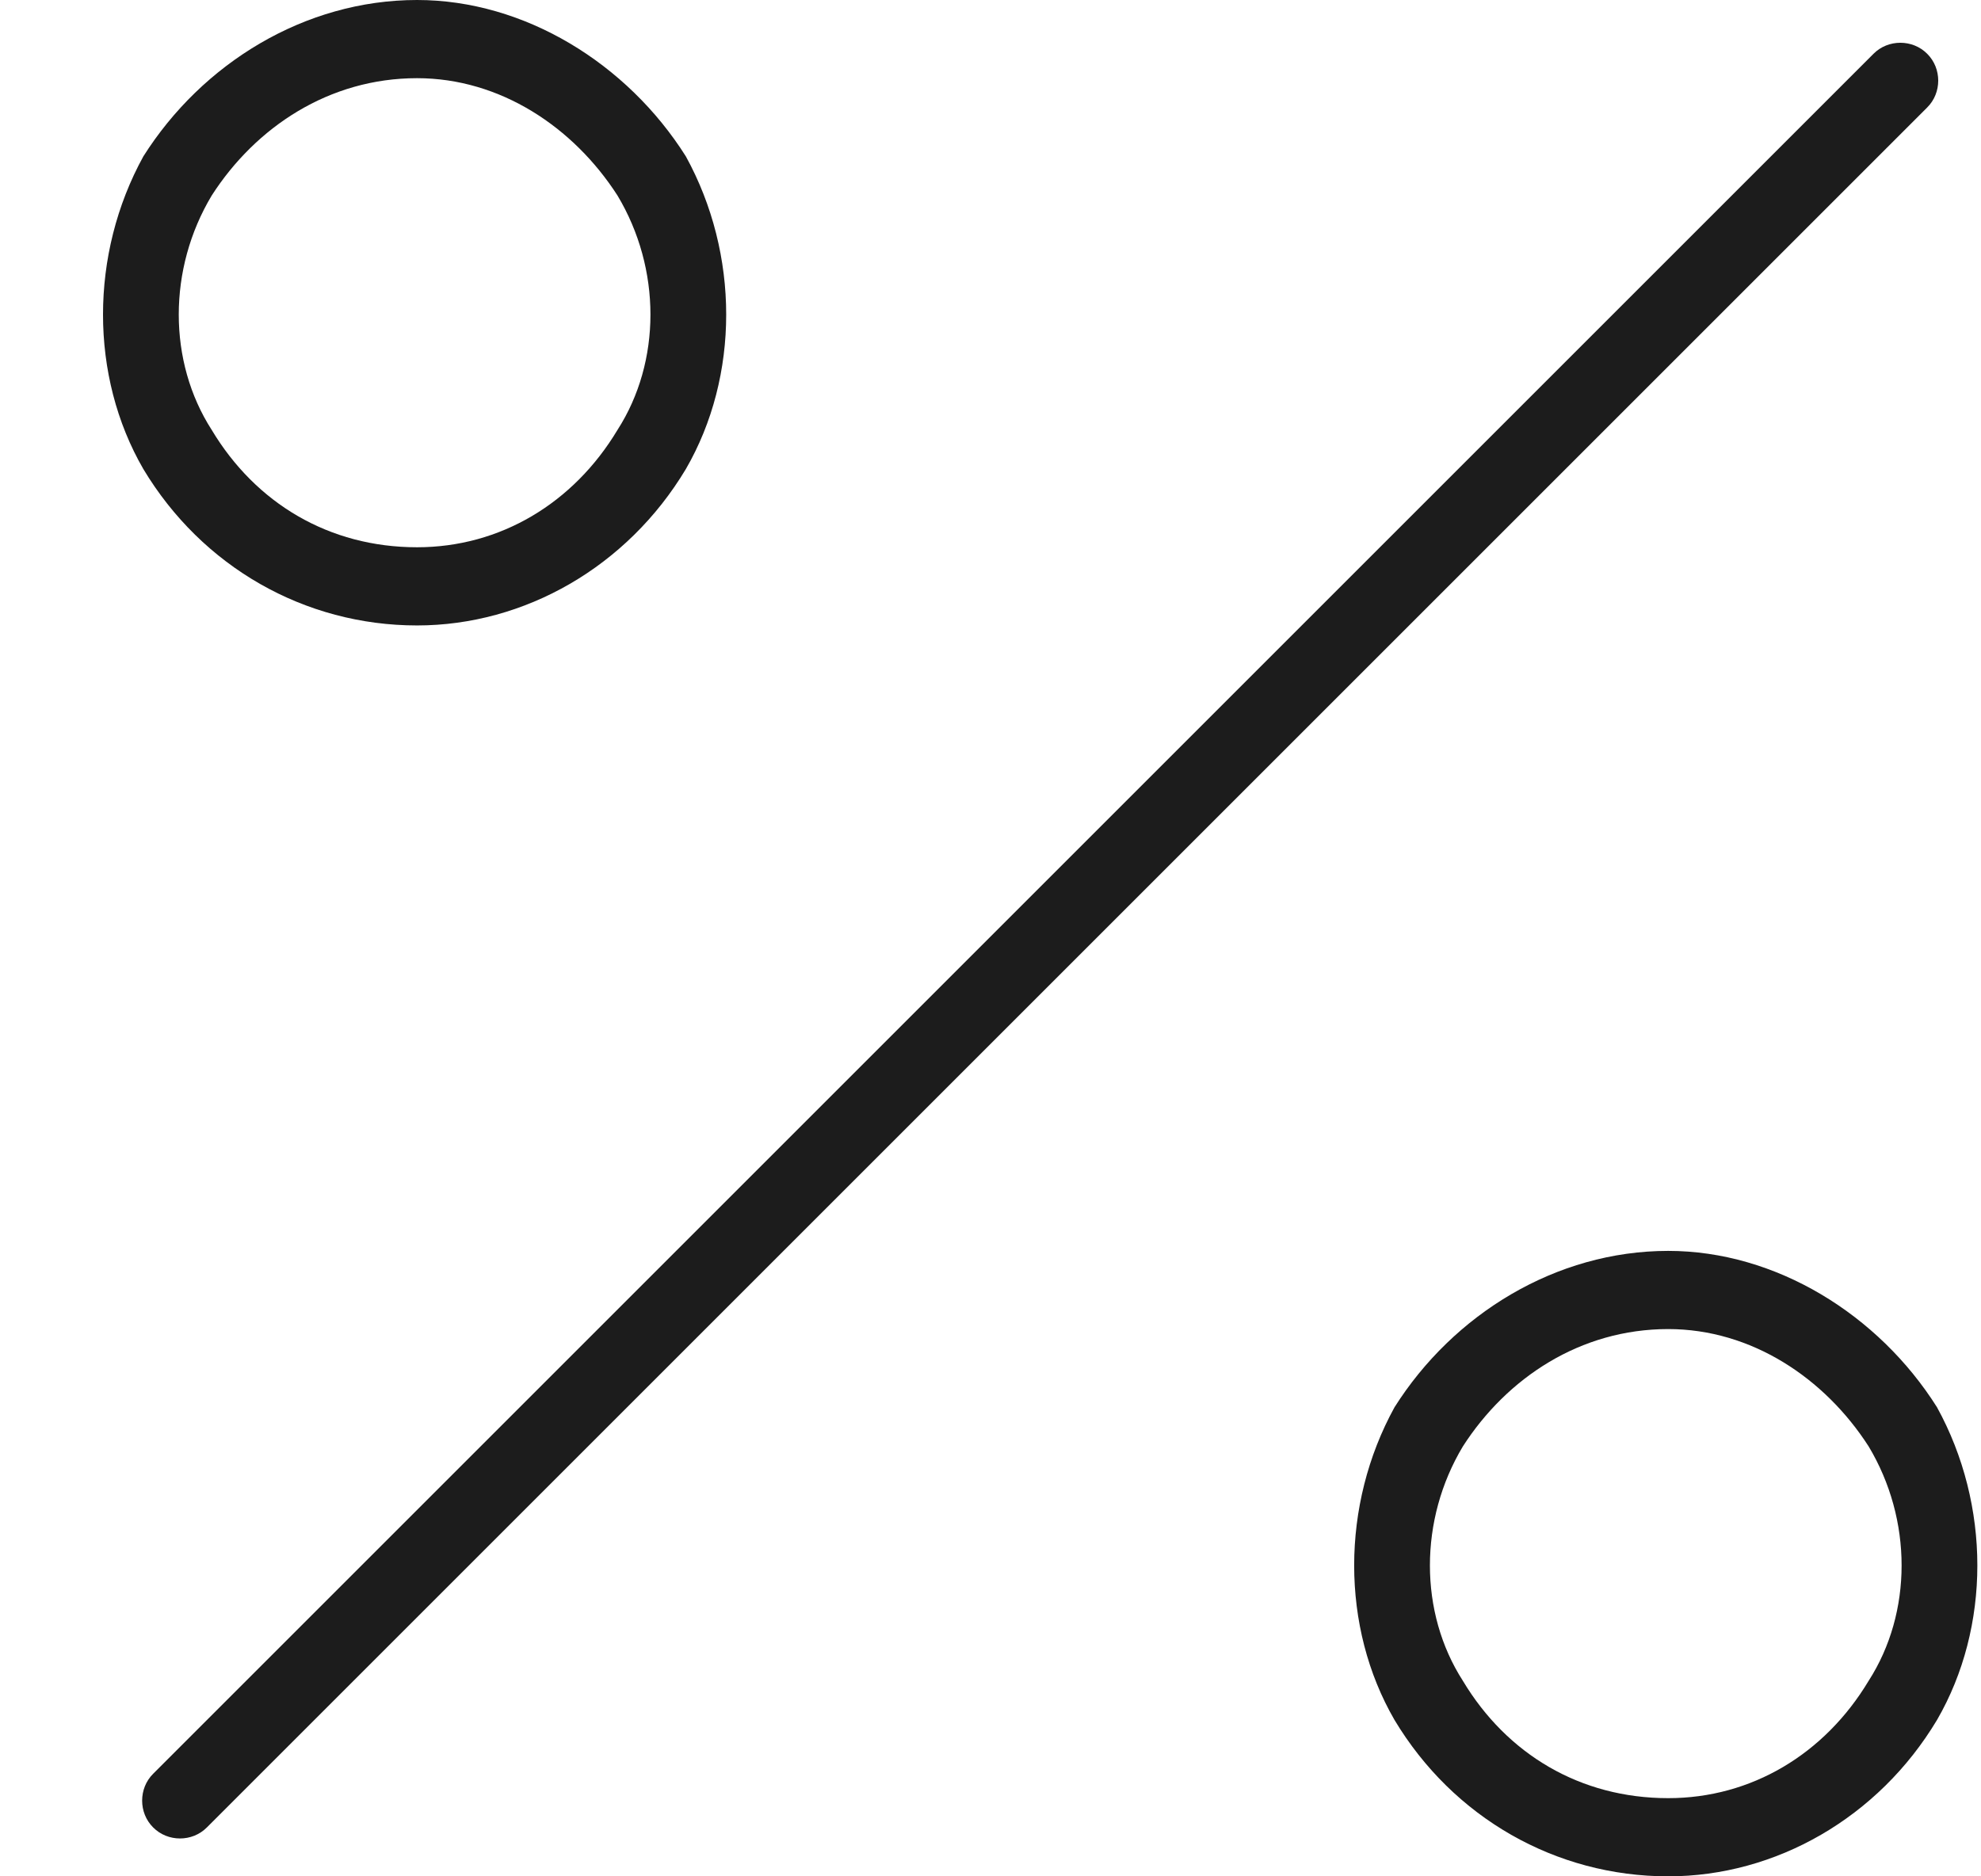<svg width="19" height="18" viewBox="0 0 19 18" fill="none" xmlns="http://www.w3.org/2000/svg">
<path d="M4 0.75C3.156 0.75 2.453 1.219 2.031 1.875C1.609 2.578 1.609 3.469 2.031 4.125C2.453 4.828 3.156 5.25 4 5.25C4.797 5.25 5.5 4.828 5.922 4.125C6.344 3.469 6.344 2.578 5.922 1.875C5.5 1.219 4.797 0.75 4 0.75ZM4 6C2.922 6 1.938 5.438 1.375 4.5C0.859 3.609 0.859 2.438 1.375 1.5C1.938 0.609 2.922 0 4 0C5.031 0 6.016 0.609 6.578 1.5C7.094 2.438 7.094 3.609 6.578 4.5C6.016 5.438 5.031 6 4 6ZM16 12.75C15.156 12.75 14.453 13.219 14.031 13.875C13.609 14.578 13.609 15.469 14.031 16.125C14.453 16.828 15.156 17.25 16 17.25C16.797 17.25 17.5 16.828 17.922 16.125C18.344 15.469 18.344 14.578 17.922 13.875C17.5 13.219 16.797 12.75 16 12.75ZM16 18C14.922 18 13.938 17.438 13.375 16.5C12.859 15.609 12.859 14.438 13.375 13.5C13.938 12.609 14.922 12 16 12C17.031 12 18.016 12.609 18.578 13.5C19.094 14.438 19.094 15.609 18.578 16.5C18.016 17.438 17.031 18 16 18ZM18.484 1.031L1.984 17.531C1.844 17.672 1.609 17.672 1.469 17.531C1.328 17.391 1.328 17.156 1.469 17.016L17.969 0.516C18.109 0.375 18.344 0.375 18.484 0.516C18.625 0.656 18.625 0.891 18.484 1.031Z" fill="#1C1C1C"/>
</svg>
